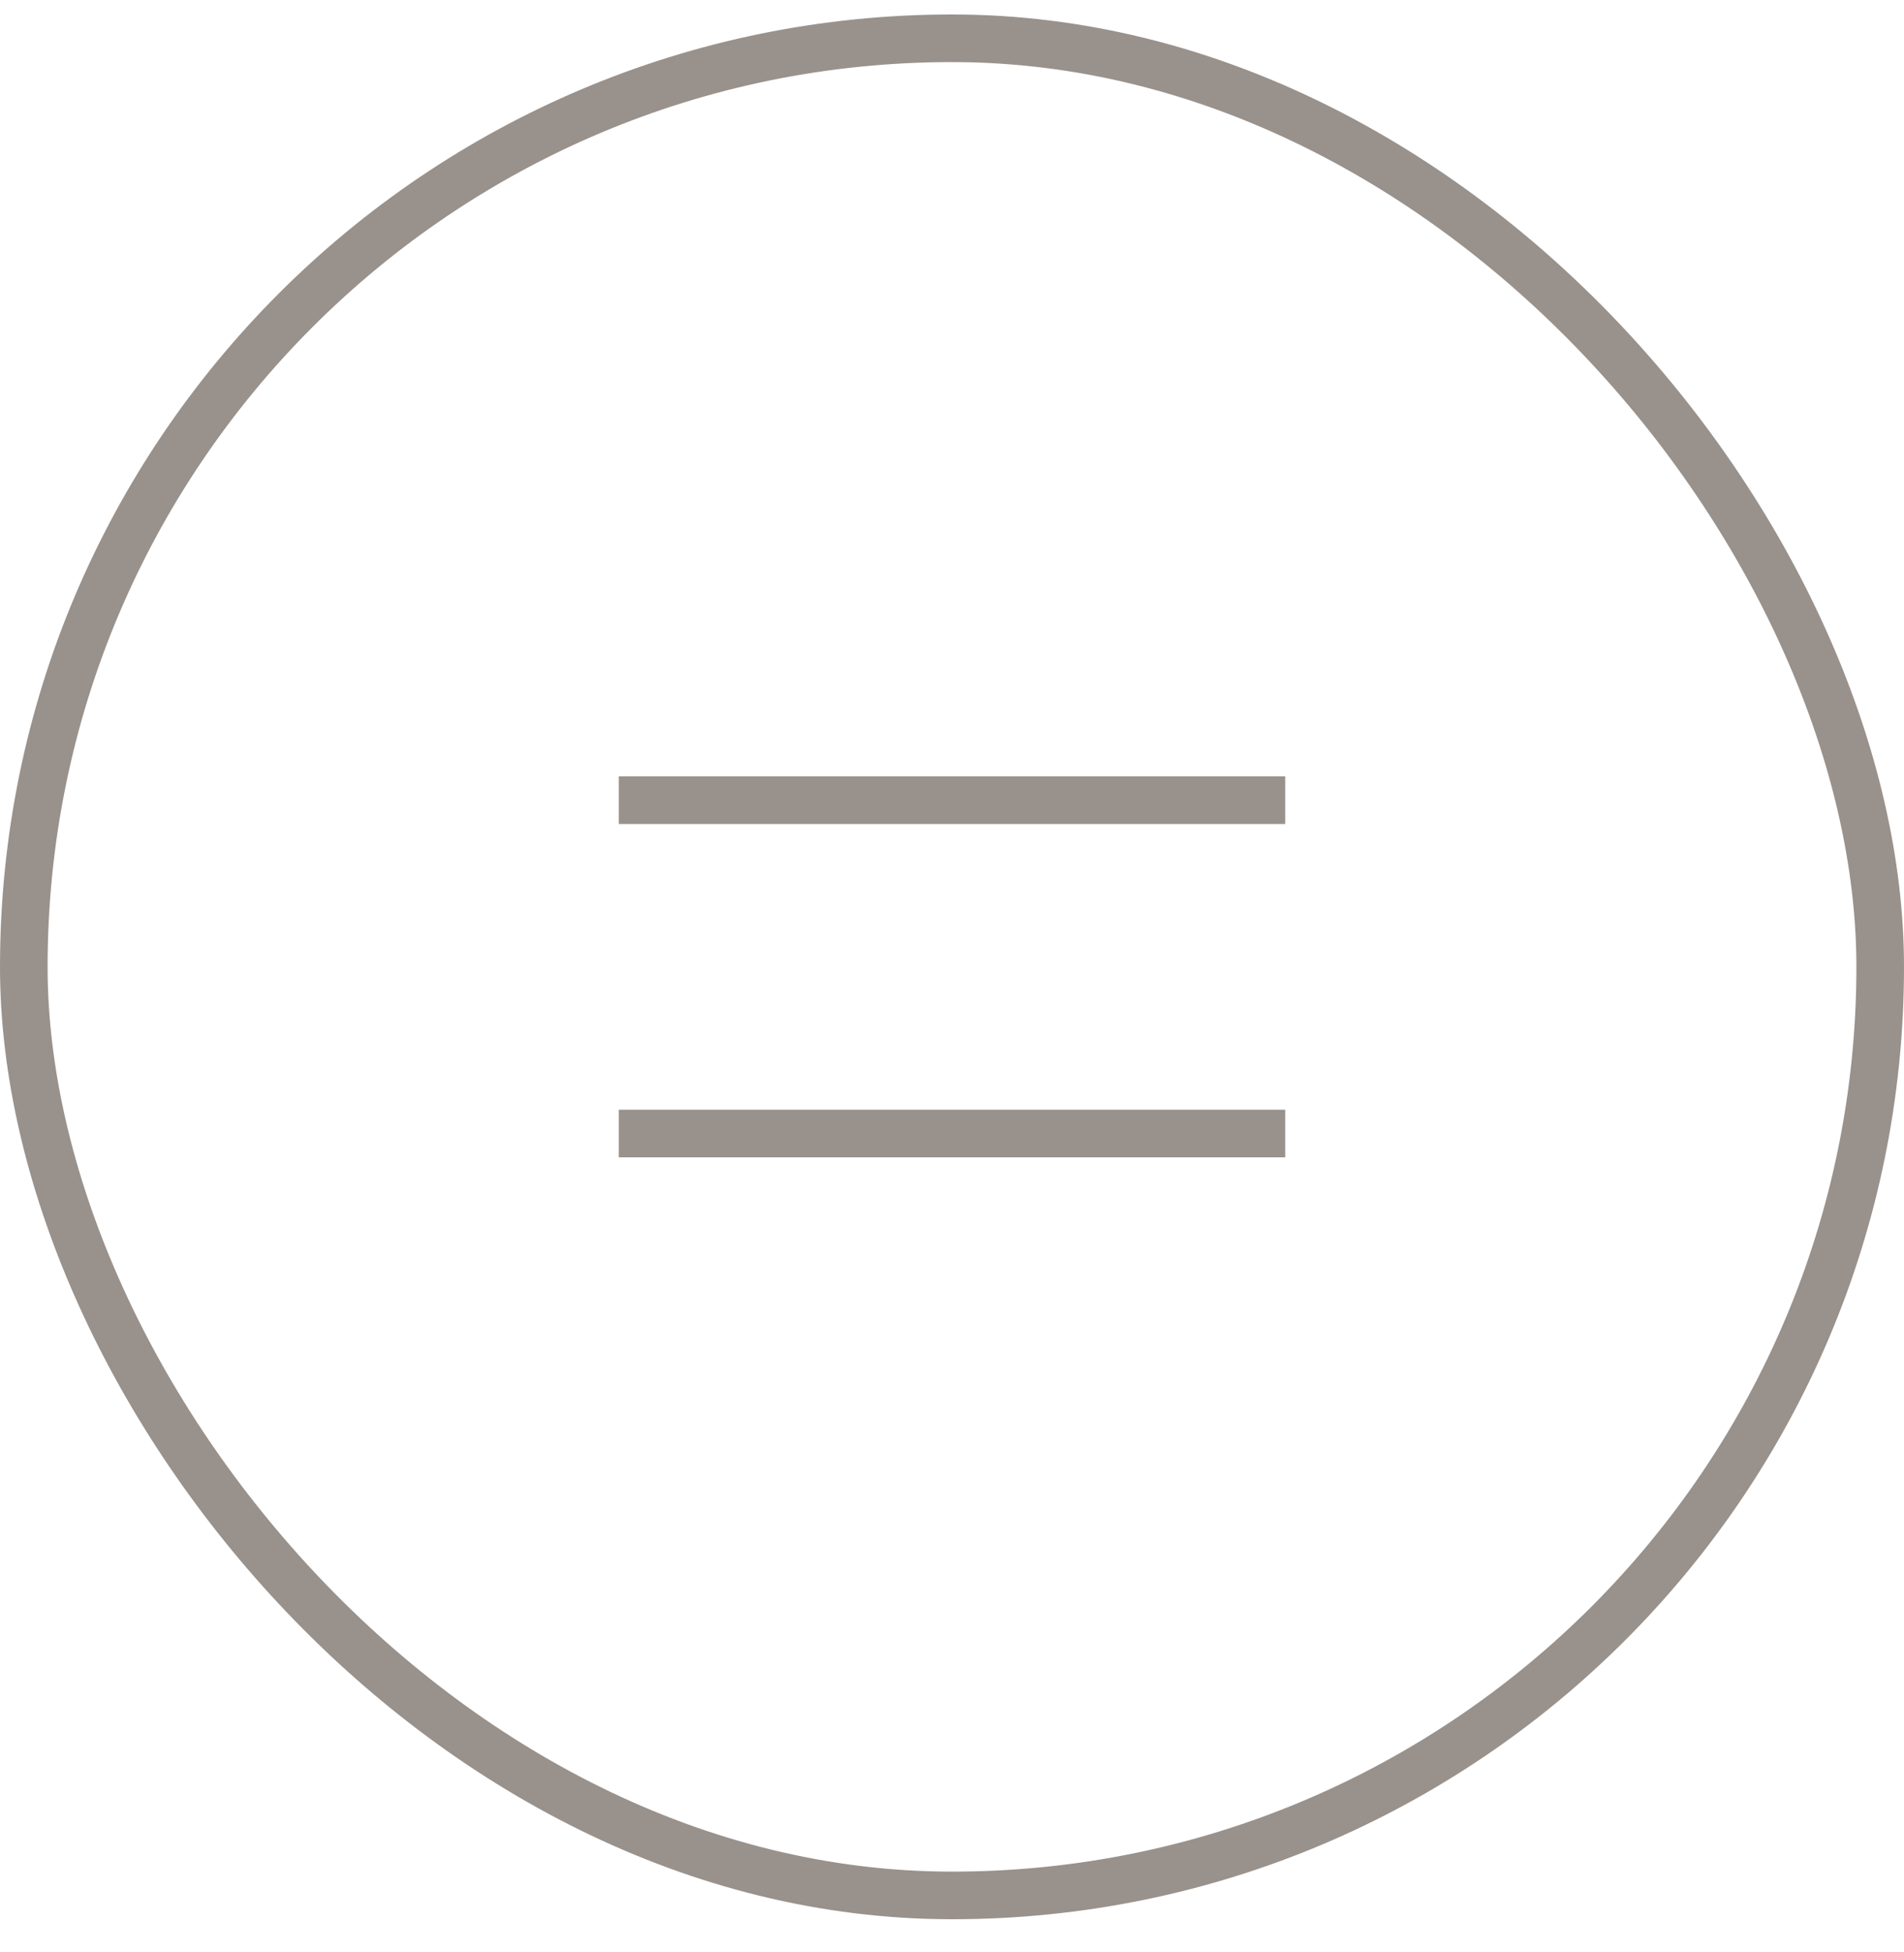 <svg xmlns="http://www.w3.org/2000/svg" width="40" height="41" viewBox="0 0 40 41" fill="none">
    <rect x="0.5" y="0.804" width="39" height="39" rx="19.5" stroke="#99918B" />
    <line x1="13" y1="16.804" x2="27" y2="16.804" stroke="#99918B" />
    <line x1="13" y1="23.804" x2="27" y2="23.804" stroke="#99918B" />
</svg>